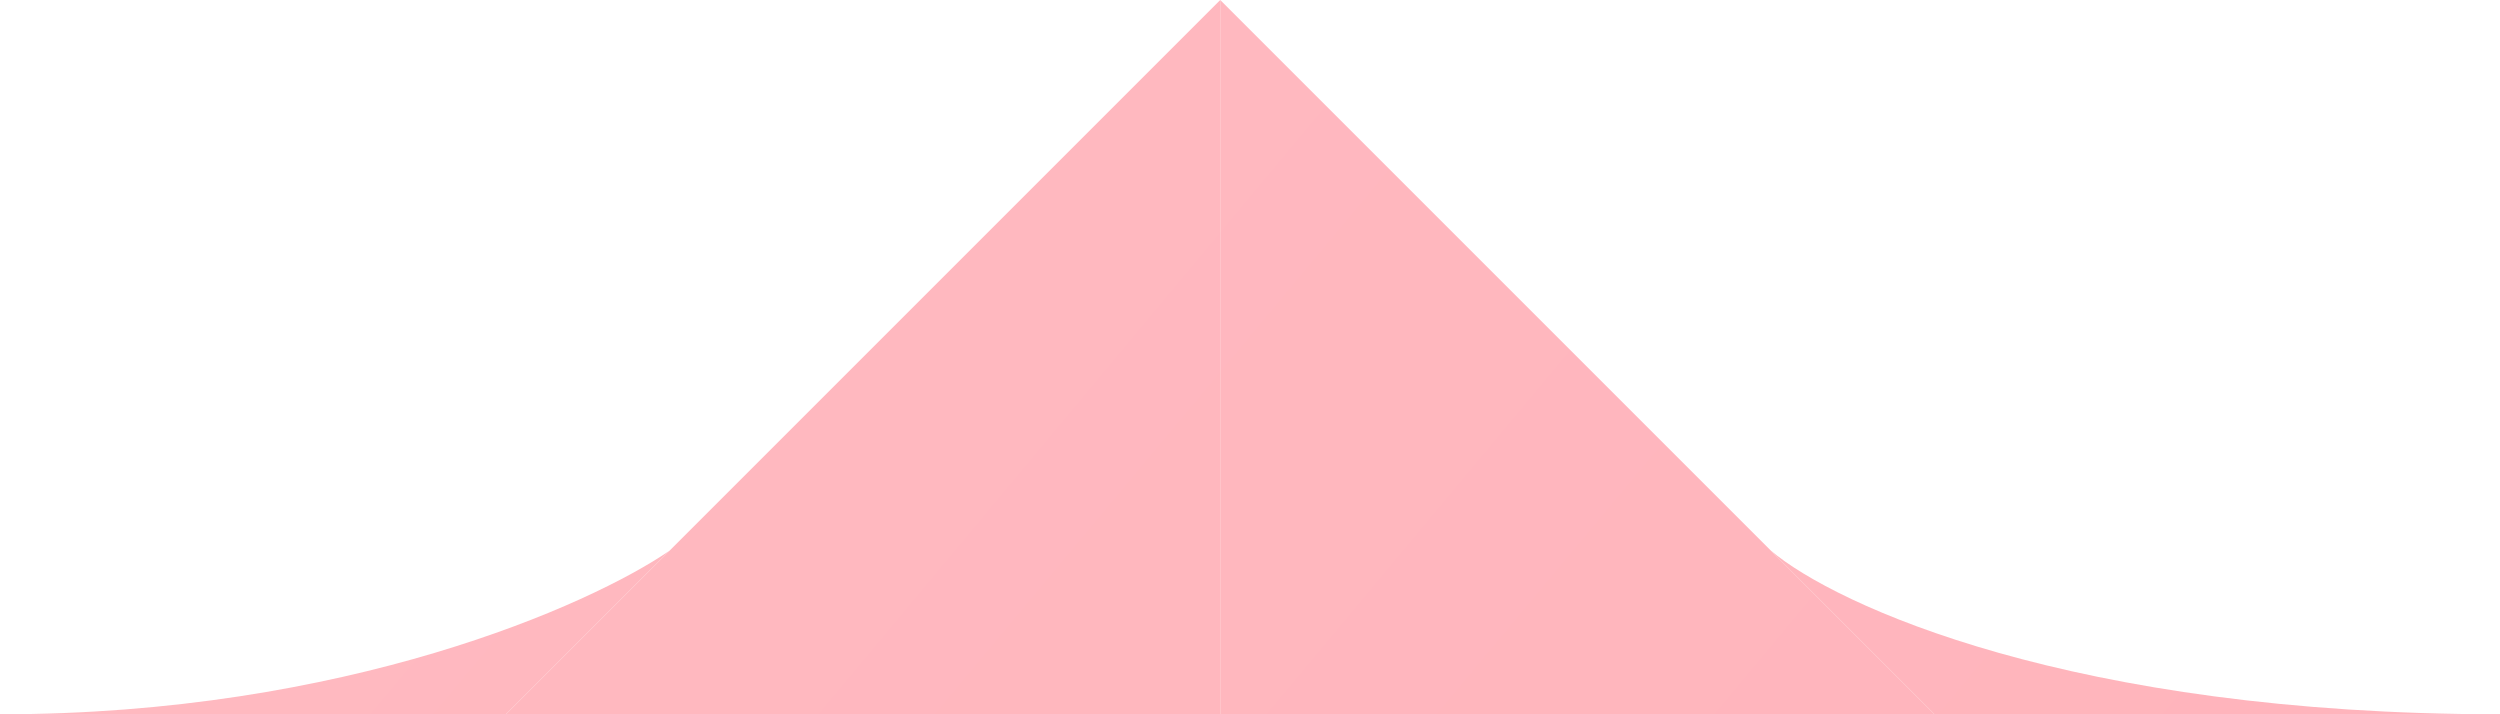 <svg width="168" height="48" viewBox="0 0 168 48" fill="none" xmlns="http://www.w3.org/2000/svg">
<g filter="url(#filter0_b_873_4217)">
<path d="M119 37L130 48H168C139.2 48 123.333 40.667 119 37Z" fill="url(#paint0_linear_873_4217)"/>
<path d="M82 0V48H130L119 37L82 0Z" fill="url(#paint1_linear_873_4217)"/>
<path d="M82 48V0L45 37L34 48H82Z" fill="url(#paint2_linear_873_4217)"/>
<path d="M34 48L45 37C39.667 40.667 23.2 48 0 48H34Z" fill="url(#paint3_linear_873_4217)"/>
</g>
<defs>
<filter id="filter0_b_873_4217" x="-50" y="-50" width="268" height="148" filterUnits="userSpaceOnUse" color-interpolation-filters="sRGB">
<feFlood flood-opacity="0" result="BackgroundImageFix"/>
<feGaussianBlur in="BackgroundImageFix" stdDeviation="25"/>
<feComposite in2="SourceAlpha" operator="in" result="effect1_backgroundBlur_873_4217"/>
<feBlend mode="normal" in="SourceGraphic" in2="effect1_backgroundBlur_873_4217" result="shape"/>
</filter>
<linearGradient id="paint0_linear_873_4217" x1="-470.302" y1="-2.98092e-05" x2="653.302" y2="937" gradientUnits="userSpaceOnUse">
<stop offset="0.115" stop-color="#FFC3C9"/>
<stop offset="1" stop-color="#FF8B97"/>
</linearGradient>
<linearGradient id="paint1_linear_873_4217" x1="-470.302" y1="-2.98092e-05" x2="653.302" y2="937" gradientUnits="userSpaceOnUse">
<stop offset="0.115" stop-color="#FFC3C9"/>
<stop offset="1" stop-color="#FF8B97"/>
</linearGradient>
<linearGradient id="paint2_linear_873_4217" x1="-470.302" y1="-2.98092e-05" x2="653.302" y2="937" gradientUnits="userSpaceOnUse">
<stop offset="0.115" stop-color="#FFC3C9"/>
<stop offset="1" stop-color="#FF8B97"/>
</linearGradient>
<linearGradient id="paint3_linear_873_4217" x1="-470.302" y1="-2.98092e-05" x2="653.302" y2="937" gradientUnits="userSpaceOnUse">
<stop offset="0.115" stop-color="#FFC3C9"/>
<stop offset="1" stop-color="#FF8B97"/>
</linearGradient>
</defs>
</svg>
